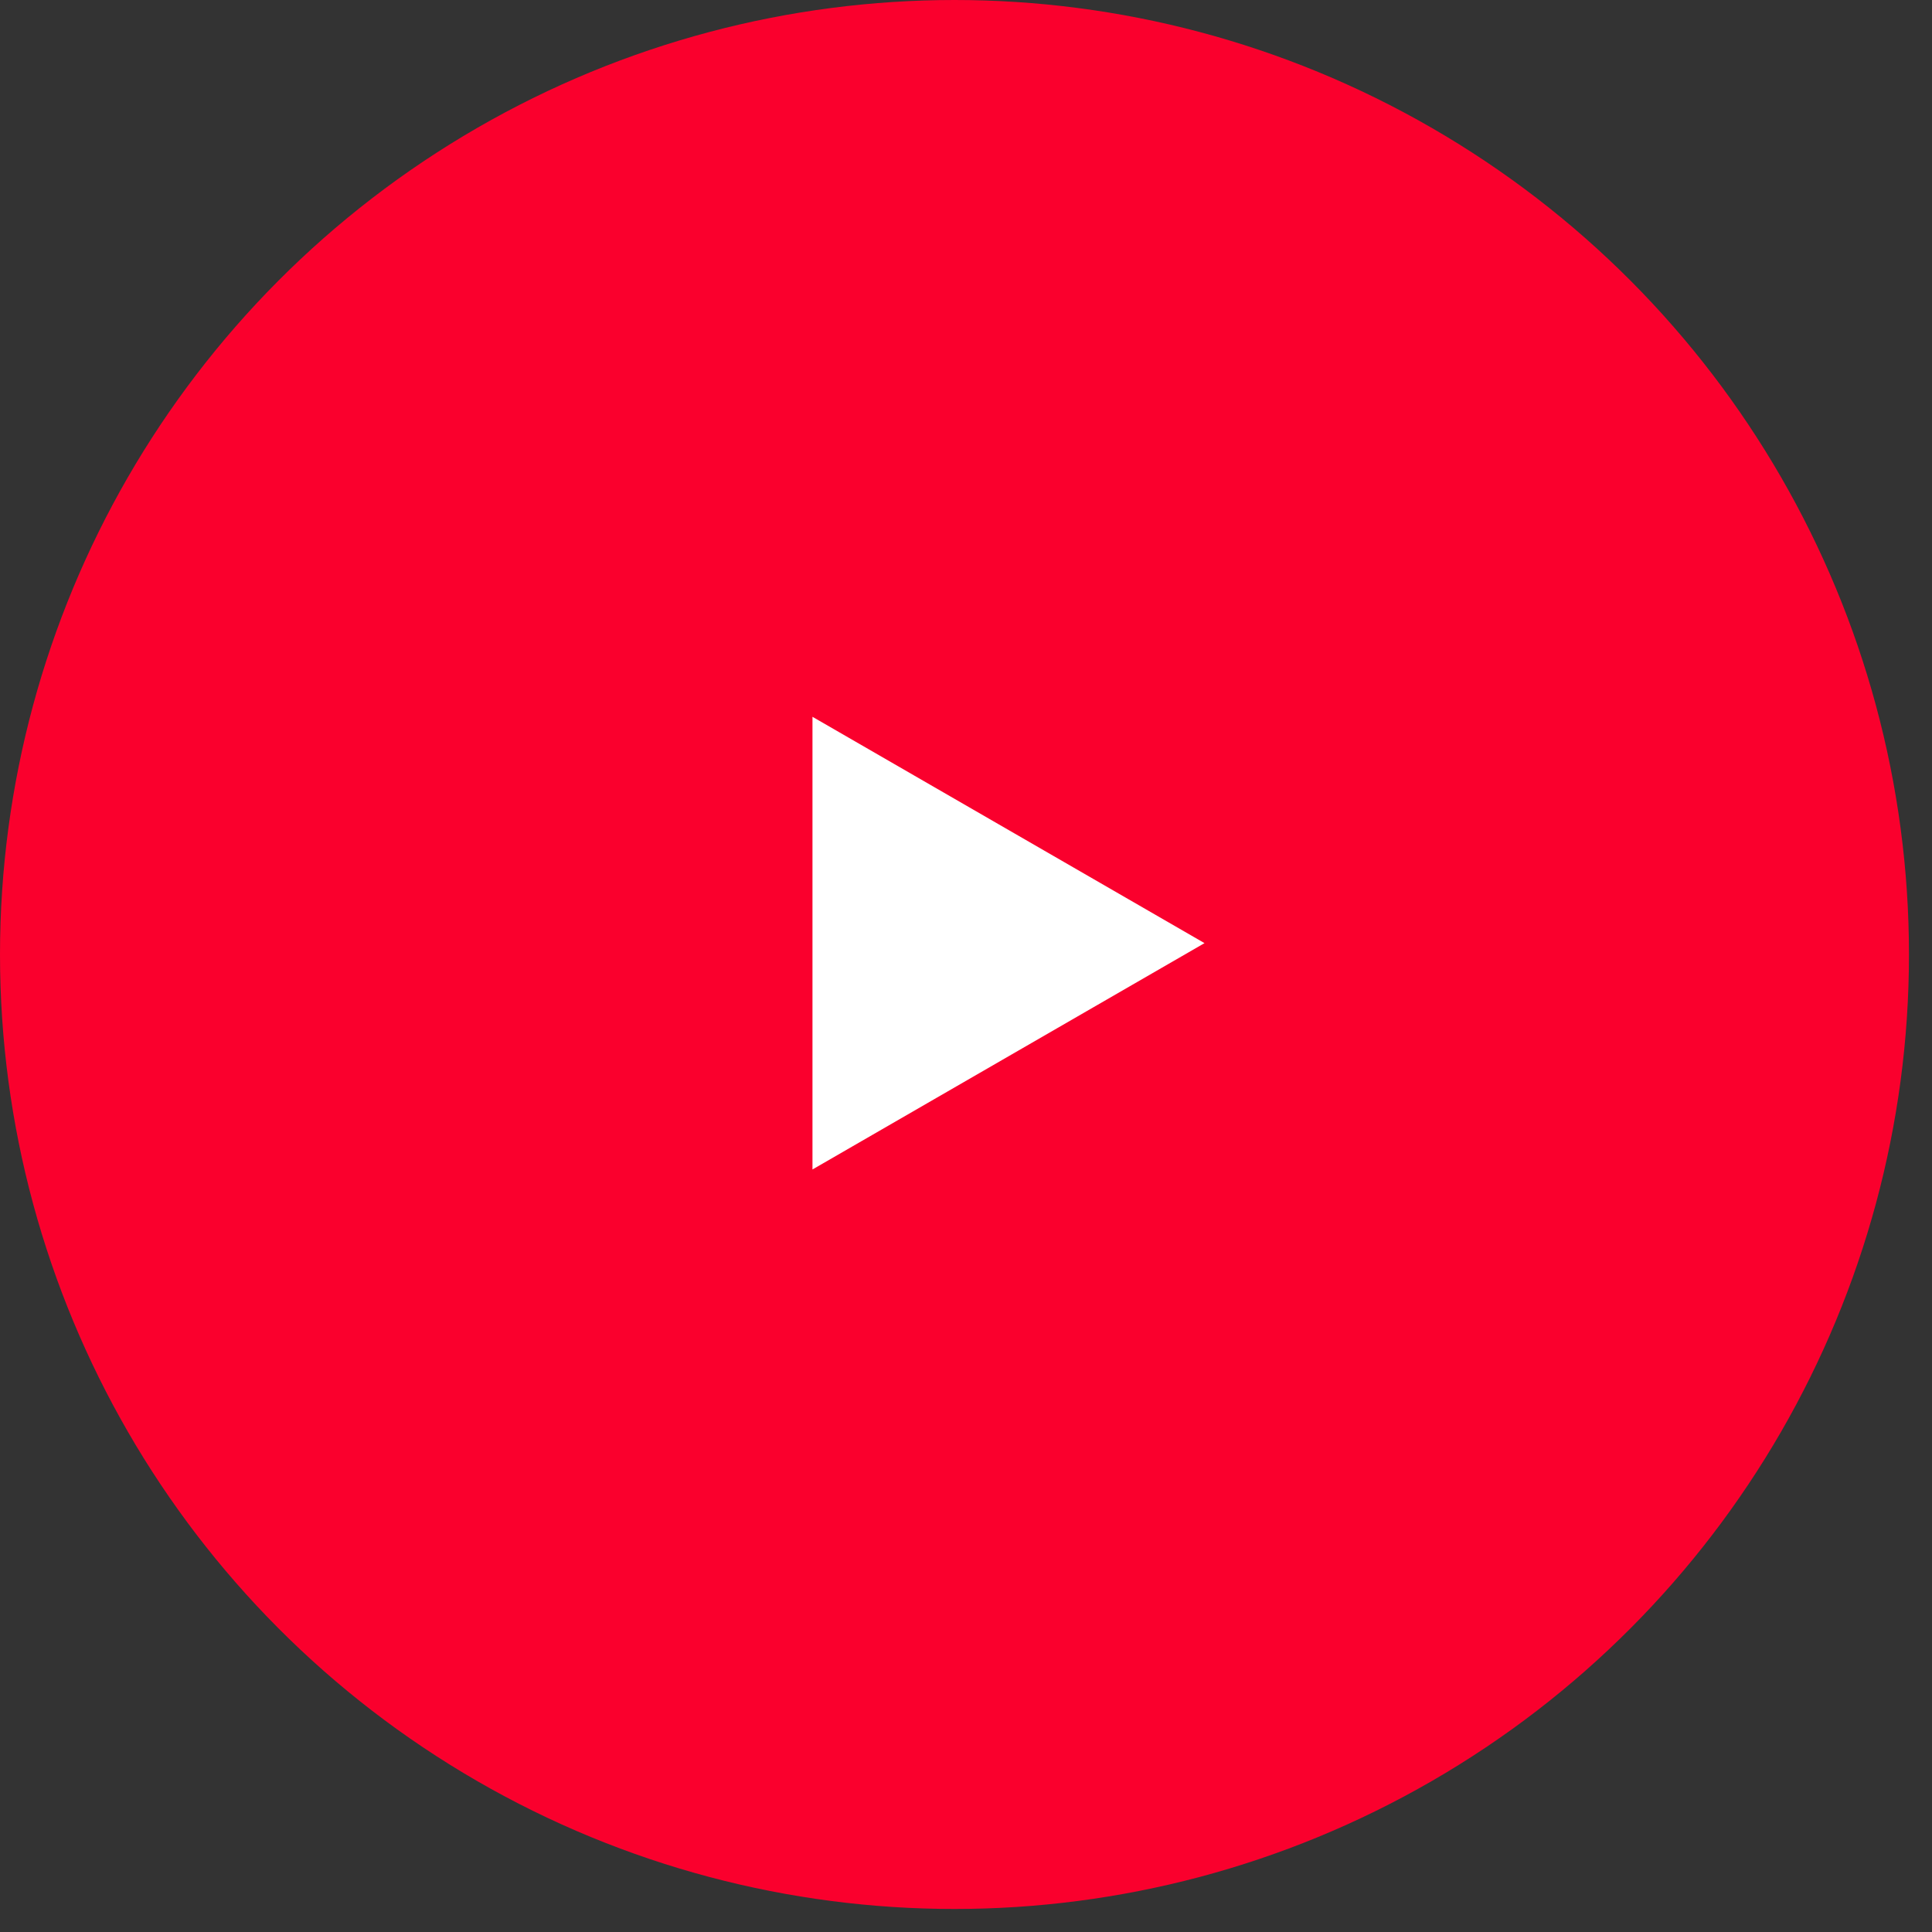 <?xml version="1.0" encoding="UTF-8"?> <svg xmlns="http://www.w3.org/2000/svg" width="73" height="73" viewBox="0 0 73 73" fill="none"><rect x="0" y="0" width="73" height="73" fill="#333333" stroke="none"/> <circle cx="36.065" cy="36.065" r="36.065" fill="#FA002D"></circle> <path d="M45.512 35.636L30.699 44.188L30.699 27.084L45.512 35.636Z" fill="white"></path> </svg> 
